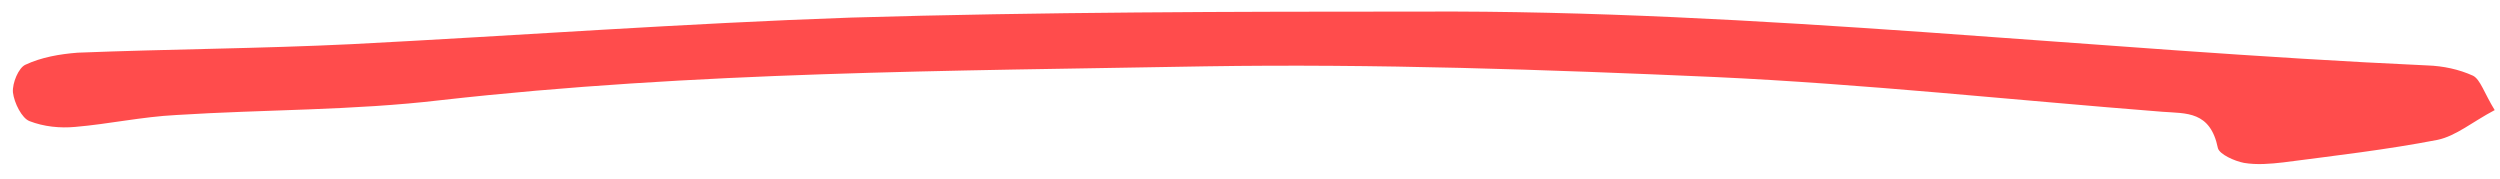 <svg width="98" height="7" viewBox="0 0 98 7" fill="none" xmlns="http://www.w3.org/2000/svg">
<g clip-path="url(#clip0_1_563)">
<path d="M97.792 4.316C96.918 4.776 96.281 5.328 95.553 5.482C93.556 5.869 91.534 6.101 89.503 6.366C88.998 6.424 88.463 6.47 87.963 6.385C87.59 6.313 87.007 6.05 86.942 5.807C86.645 4.346 85.703 4.452 84.774 4.382C78.919 3.924 73.078 3.29 67.238 3.02C60.587 2.726 53.92 2.497 47.261 2.6C37.251 2.78 27.216 2.807 17.281 3.926C13.841 4.334 10.357 4.289 6.902 4.509C5.577 4.576 4.259 4.863 2.956 4.974C2.353 5.031 1.717 4.966 1.154 4.747C0.858 4.632 0.558 4.043 0.507 3.623C0.477 3.248 0.733 2.656 0.993 2.539C1.628 2.241 2.346 2.12 3.046 2.065C6.612 1.924 10.21 1.905 13.784 1.731C20.309 1.394 26.839 0.915 33.367 0.689C40.84 0.468 48.291 0.455 55.772 0.454C68.887 0.389 82.022 1.968 95.156 2.565C95.772 2.586 96.39 2.717 96.943 2.968C97.23 3.116 97.382 3.648 97.792 4.316Z" fill="#FF4C4C"/>
</g>
<defs>
<clipPath id="clip0_1_563">
<rect width="98" height="7" fill="white"/>
</clipPath>
</defs>
</svg>
